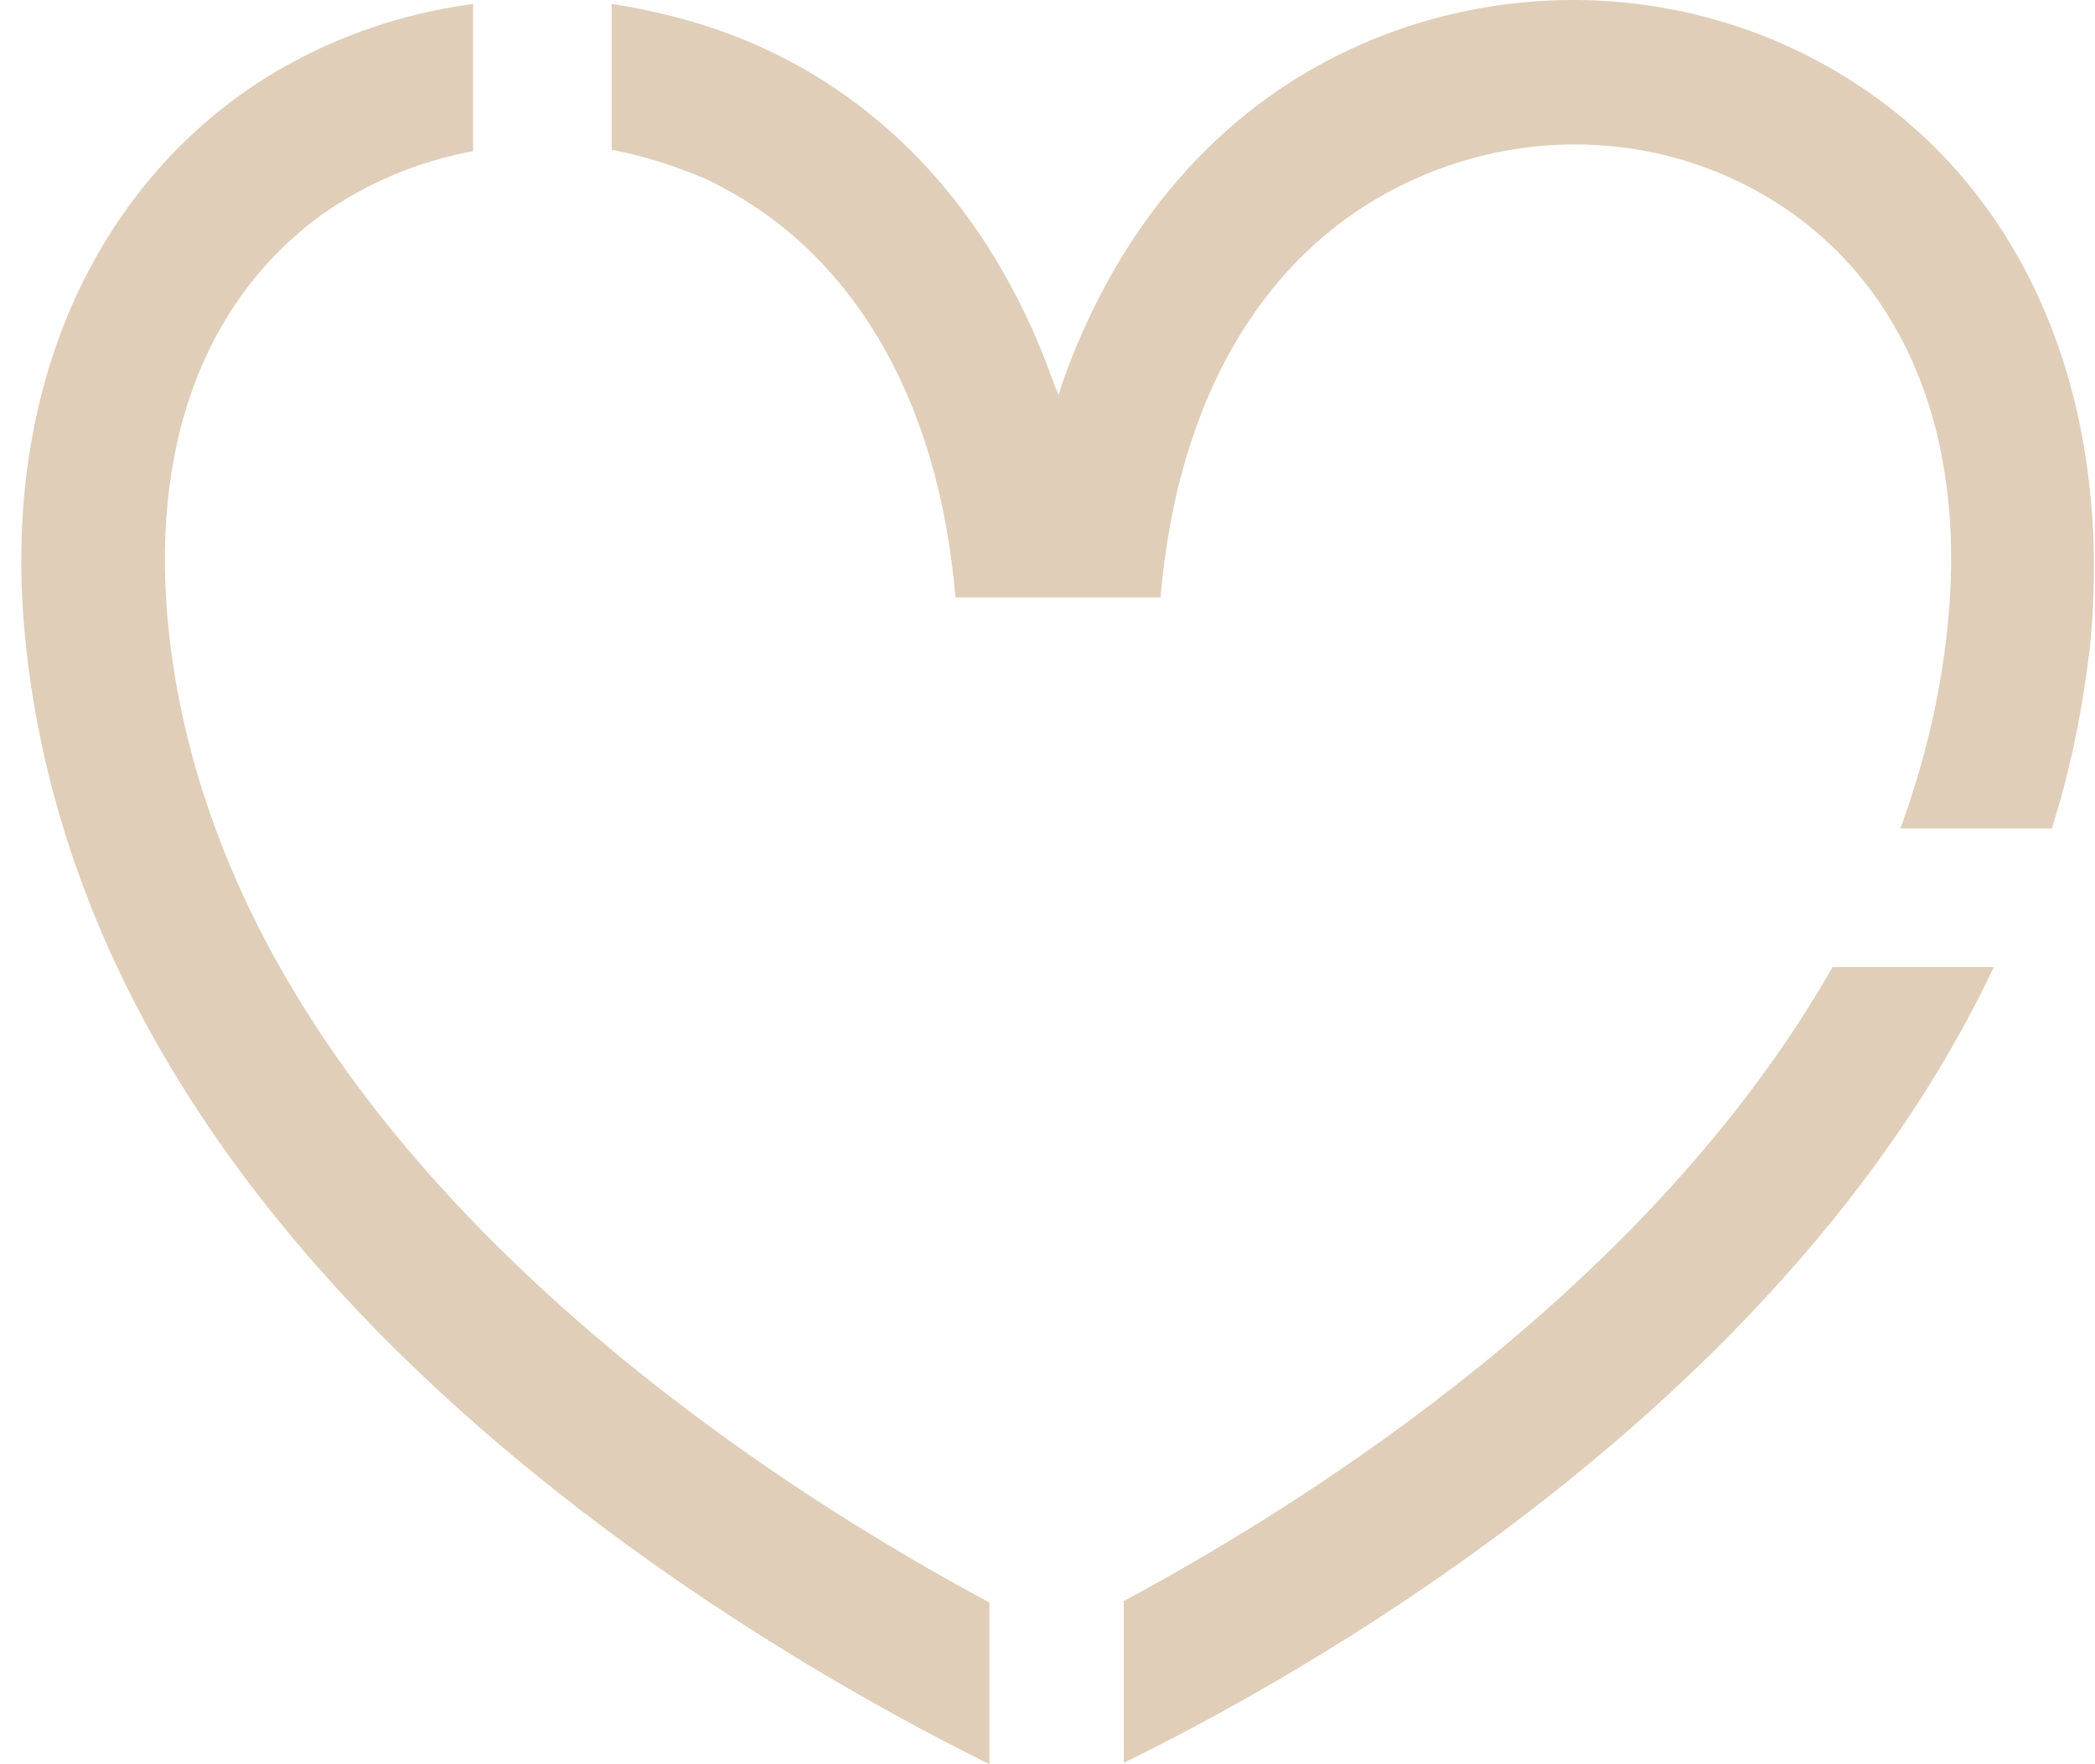 <svg width="95" height="80" viewBox="0 0 95 80" fill="none" xmlns="http://www.w3.org/2000/svg">
<path d="M85.087 4.433C78.223 -0.543 69.114 -1.395 61.288 2.207C55.194 5.023 50.639 10.327 48.137 17.464L48.009 17.923L47.816 17.464C45.315 10.327 40.76 5.023 34.666 2.207C32.549 1.225 30.239 0.57 27.738 0.177V6.791C29.149 7.053 30.56 7.511 31.971 8.1C38.515 11.178 42.556 17.923 43.326 27.09H52.627C53.397 17.923 57.439 11.178 64.046 8.166C69.755 5.547 76.363 6.136 81.366 9.737C86.755 13.666 89.193 20.346 88.294 28.596C87.974 31.608 87.268 34.555 86.178 37.567H93.041C93.94 34.752 94.453 32.001 94.774 29.317C95.8 18.774 92.336 9.672 85.087 4.433Z" fill="#E0CEB9"/>
<path d="M50.96 72.6V79.934C58.08 76.464 80.789 64.219 90.412 43.853H83.099C74.887 58.26 59.492 68.016 50.96 72.6Z" fill="#E0CEB9"/>
<path d="M1.18 29.316C2.527 41.758 9.134 53.414 20.874 63.957C30.368 72.469 40.632 77.904 44.865 80V72.666C34.473 67.1 10.161 51.777 7.659 28.662C6.761 20.345 9.198 13.666 14.587 9.737C16.64 8.297 18.949 7.314 21.451 6.856V0.177C17.538 0.701 13.881 2.141 10.802 4.368C3.553 9.672 0.025 18.774 1.18 29.316Z" fill="#E0CEB9"/>
</svg>
